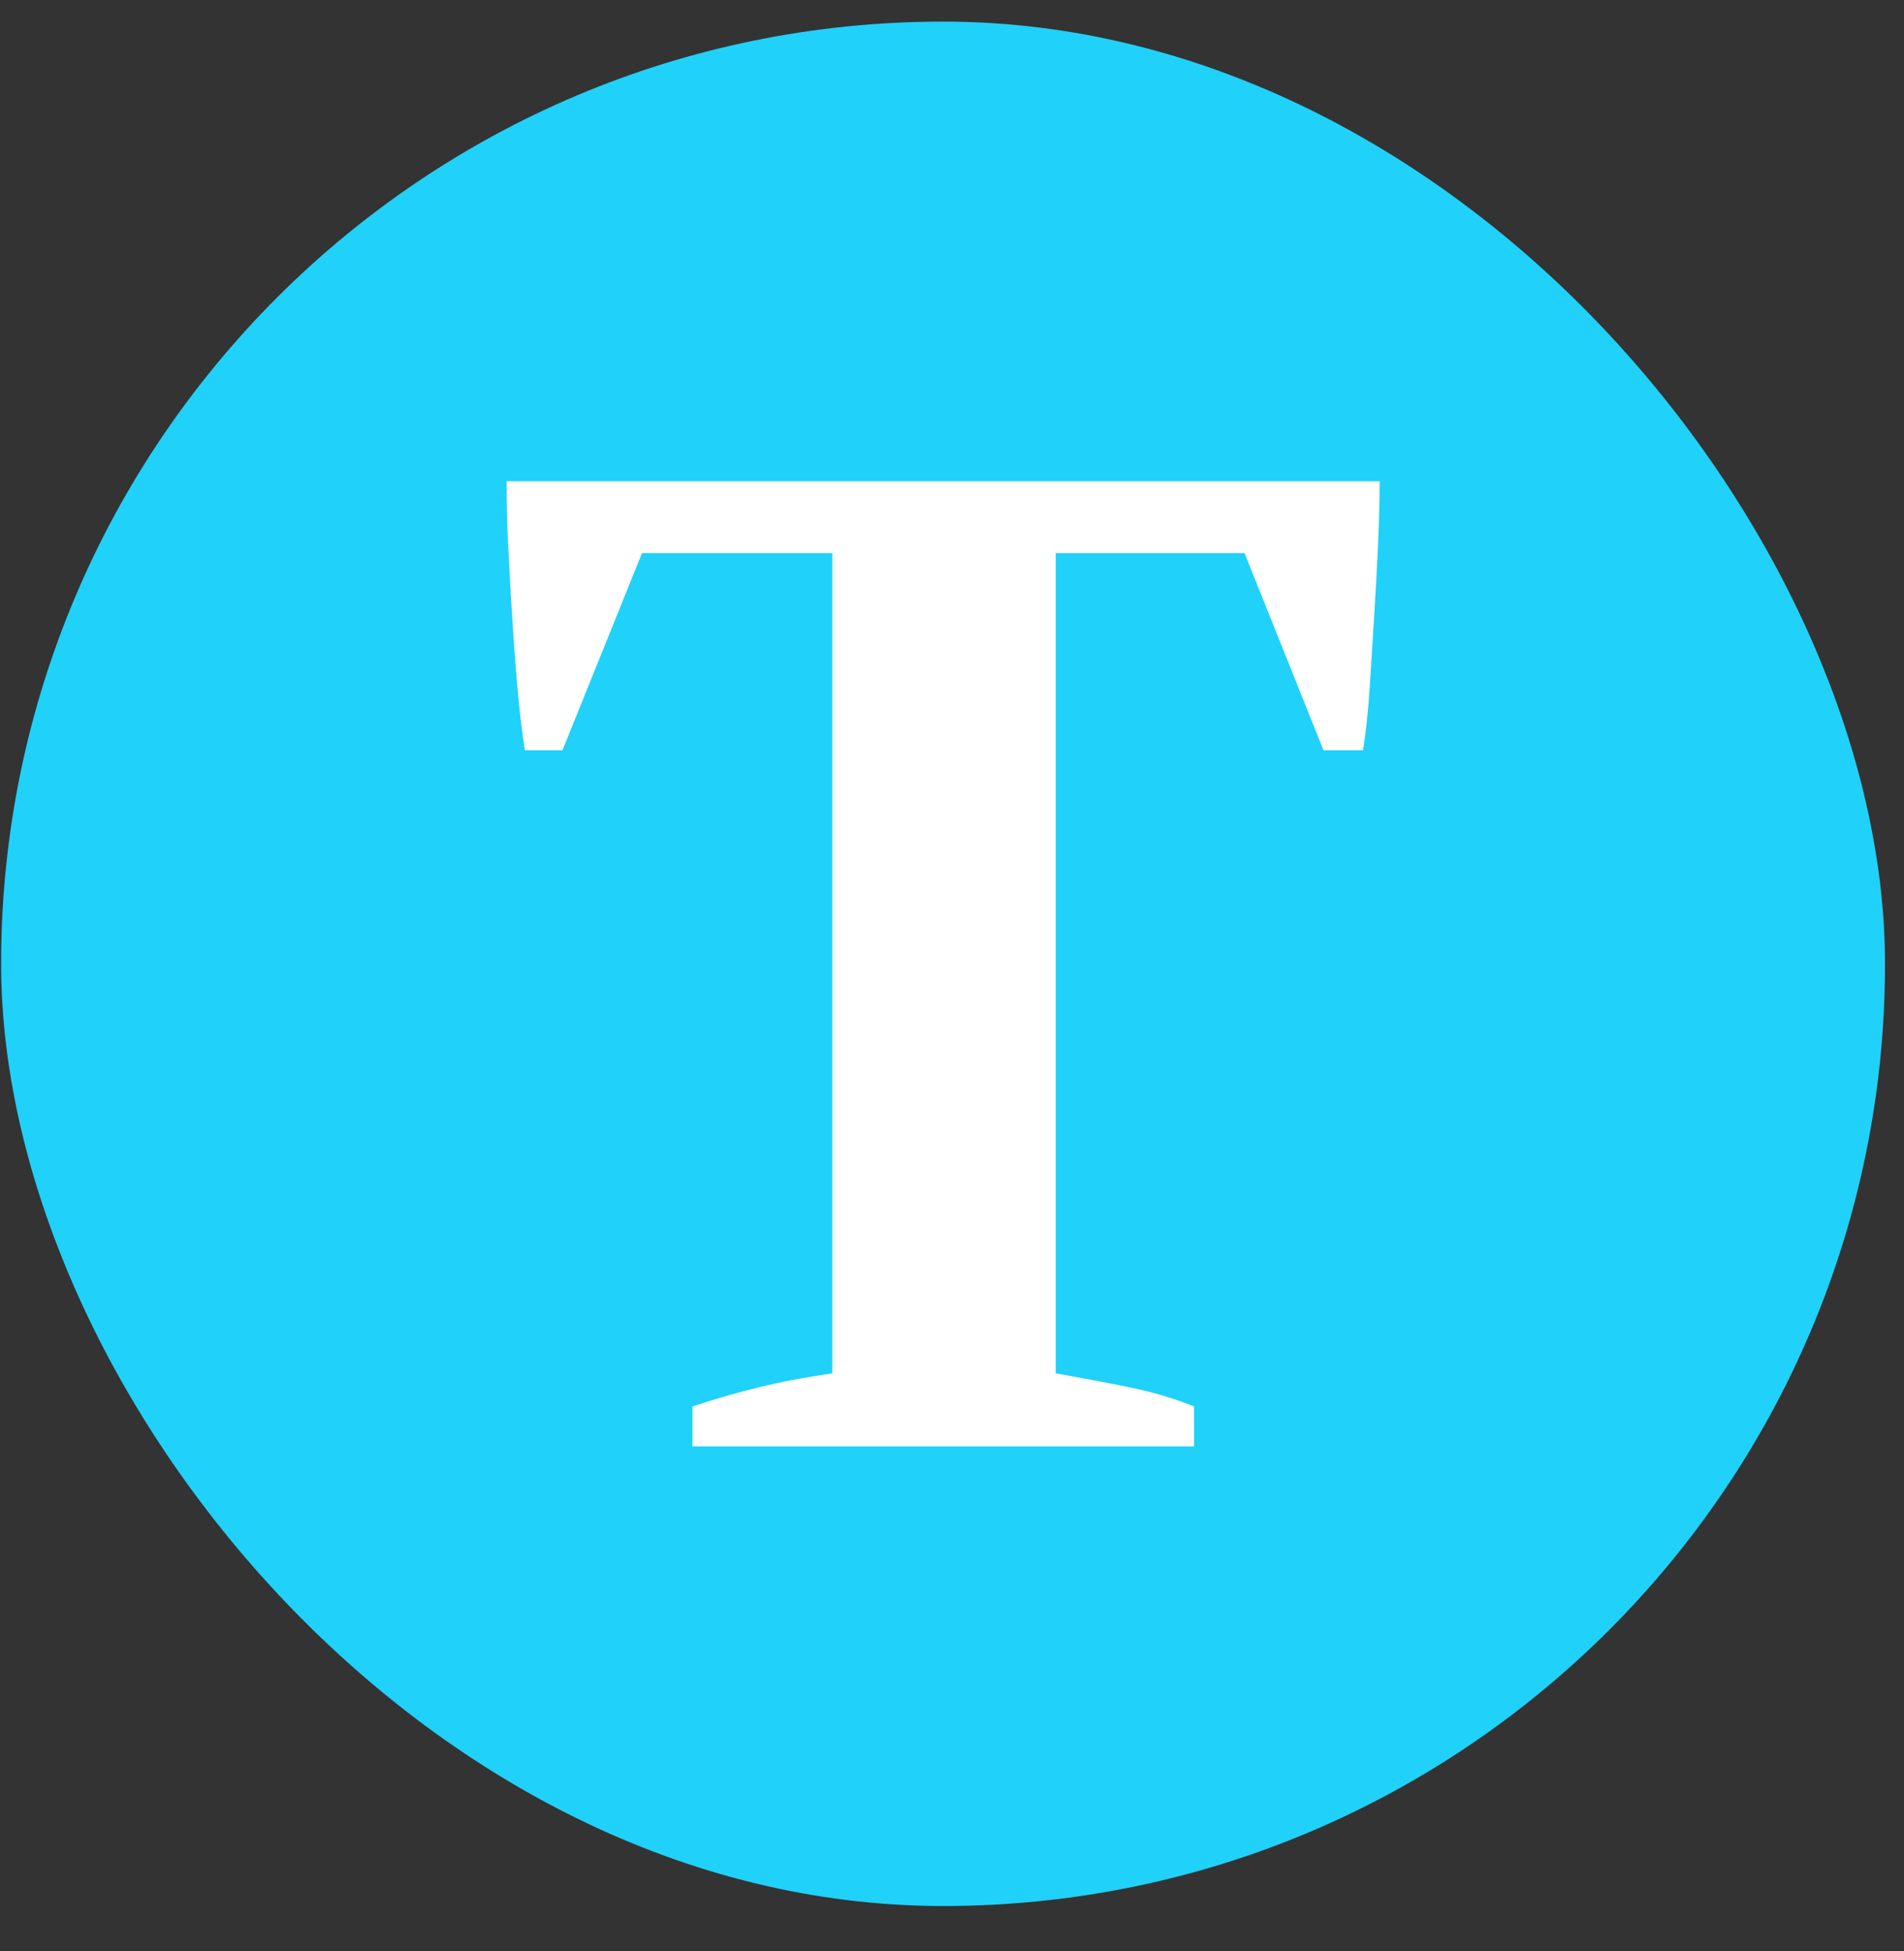 <svg width="41" height="42" viewBox="0 0 41 42" fill="none" xmlns="http://www.w3.org/2000/svg">
<rect x="0" y="0" width="41" height="42" fill="#333333" stroke="none"/>
<rect x="0.024" y="0.465" width="40.567" height="40.567" rx="20.284" fill="#20D1F9"/>
<path d="M11.028 13.255C11.06 13.782 11.097 14.296 11.142 14.8C11.187 15.304 11.239 15.755 11.303 16.152H12.112L13.825 11.907H17.922V29.564C17.362 29.646 16.839 29.743 16.353 29.862C15.867 29.982 15.385 30.119 14.912 30.277V31.137H25.712V30.277C25.259 30.096 24.79 29.959 24.304 29.862C23.82 29.763 23.294 29.664 22.734 29.564V11.907H26.799L28.5 16.152H29.351C29.418 15.737 29.465 15.276 29.497 14.77C29.529 14.266 29.562 13.749 29.594 13.225C29.625 12.715 29.653 12.205 29.676 11.695C29.698 11.202 29.708 10.756 29.708 10.359H10.909C10.909 10.756 10.919 11.209 10.941 11.711C10.968 12.217 10.993 12.734 11.028 13.255Z" fill="white"/>
</svg>

